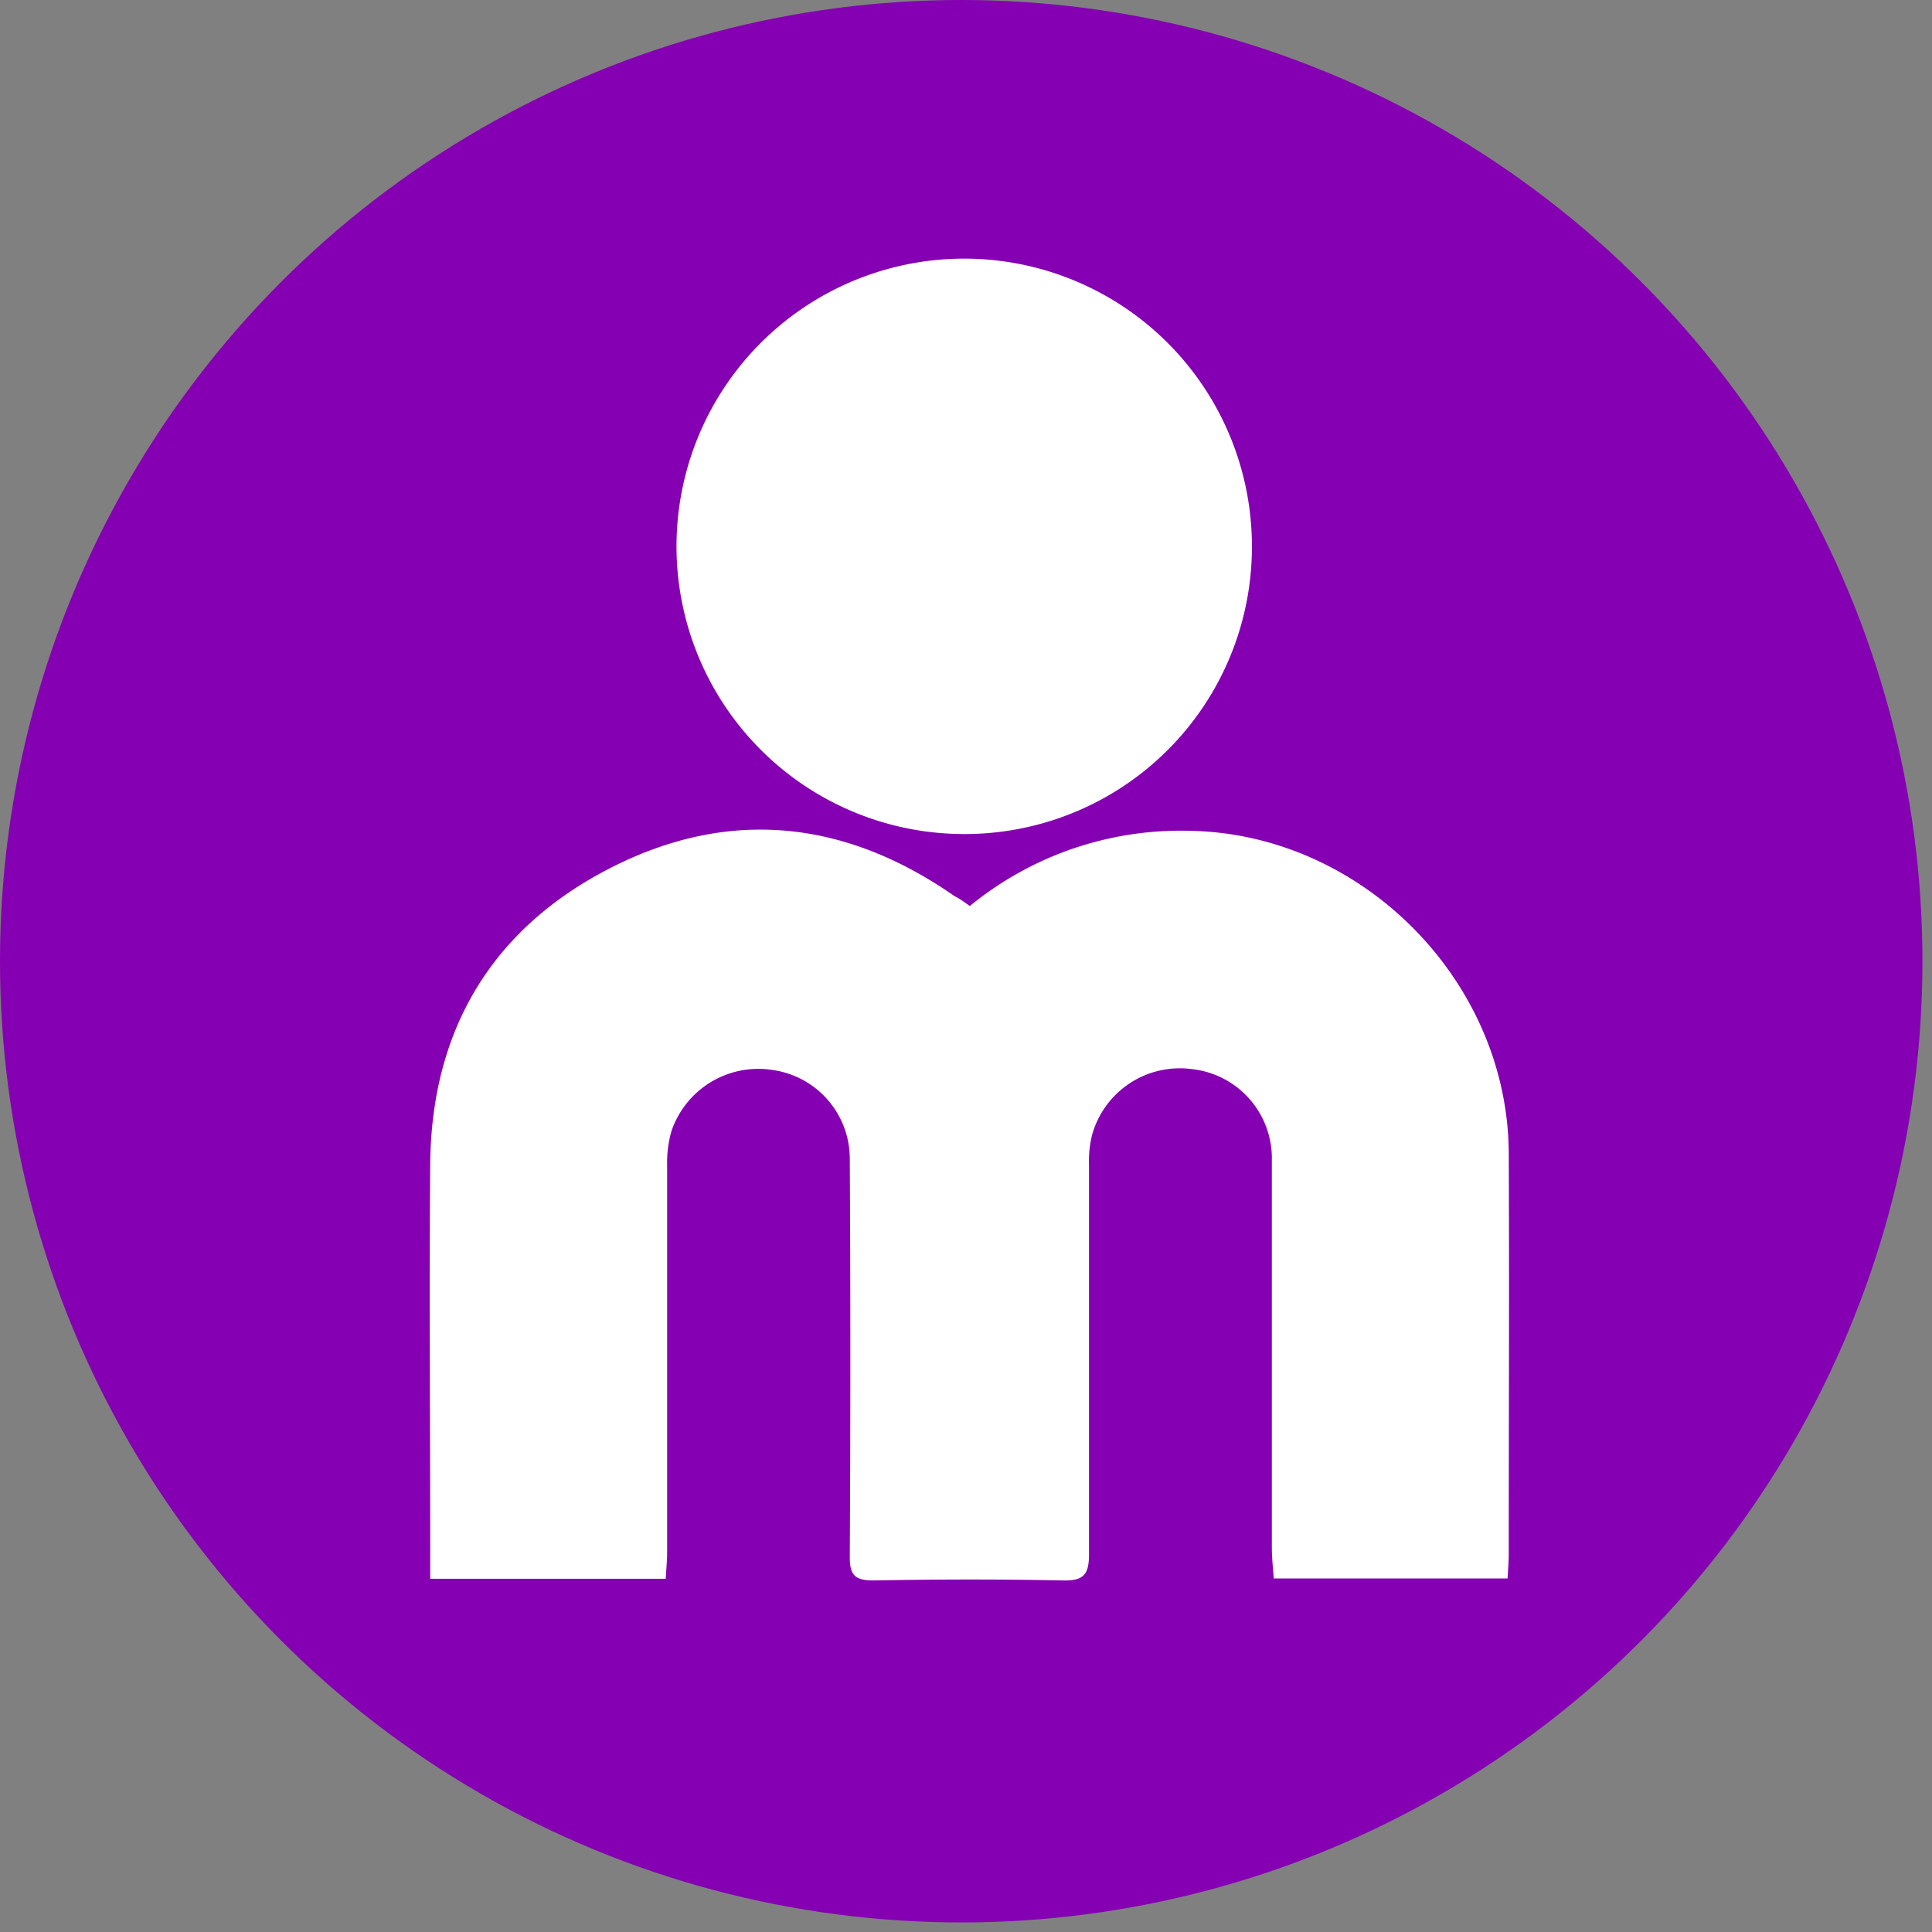 <svg id="Layer_1" data-name="Layer 1" xmlns="http://www.w3.org/2000/svg" viewBox="0 0 194 194"><rect x="0" y="0" width="194" height="194" fill="#808080" stroke="none"/><defs><style>.cls-1{fill:#8500b2;}.cls-2{fill:#fff;}</style></defs><title>mighti-logo-outlines</title>
	<circle class="cls-1" cx="96.52" cy="96.52" r="96.52"/>
	<path class="cls-2" d="M97.38,91.17a33.44,33.44,0,0,1,22.26-7.55C136.85,84,151.42,98.74,151.5,116c.06,13.42,0,26.84,0,40.26,0,.76-.07,1.52-.12,2.43H127.9c-.07-1-.19-2.1-.19-3.15,0-13,0-25.91,0-38.86a9,9,0,0,0-8.06-9.14,9.14,9.14,0,0,0-10,6.65,11.16,11.16,0,0,0-.3,3c0,13,0,26.06,0,39.09,0,2.08-.59,2.65-2.64,2.61-6.32-.13-12.64-.12-19,0-1.87,0-2.39-.54-2.38-2.37q.11-20,0-40a9,9,0,0,0-7.76-8.89,9.21,9.21,0,0,0-10.14,6.12,11.35,11.35,0,0,0-.44,3.45c0,12.95,0,25.9,0,38.85,0,.85-.09,1.69-.14,2.67H43.2v-2.87c0-13-.11-25.91,0-38.86.14-13.44,6.25-23.61,18.15-29.67s23.55-4.78,34.49,2.85C96.32,90.4,96.76,90.72,97.38,91.17Z" transform="translate(0 -0.19)"/>
	<path class="cls-2" d="M96.77,83.94a28.89,28.89,0,1,1,28.94-28.75A28.84,28.84,0,0,1,96.77,83.94Z" transform="translate(0 -0.19)"/>
</svg>
